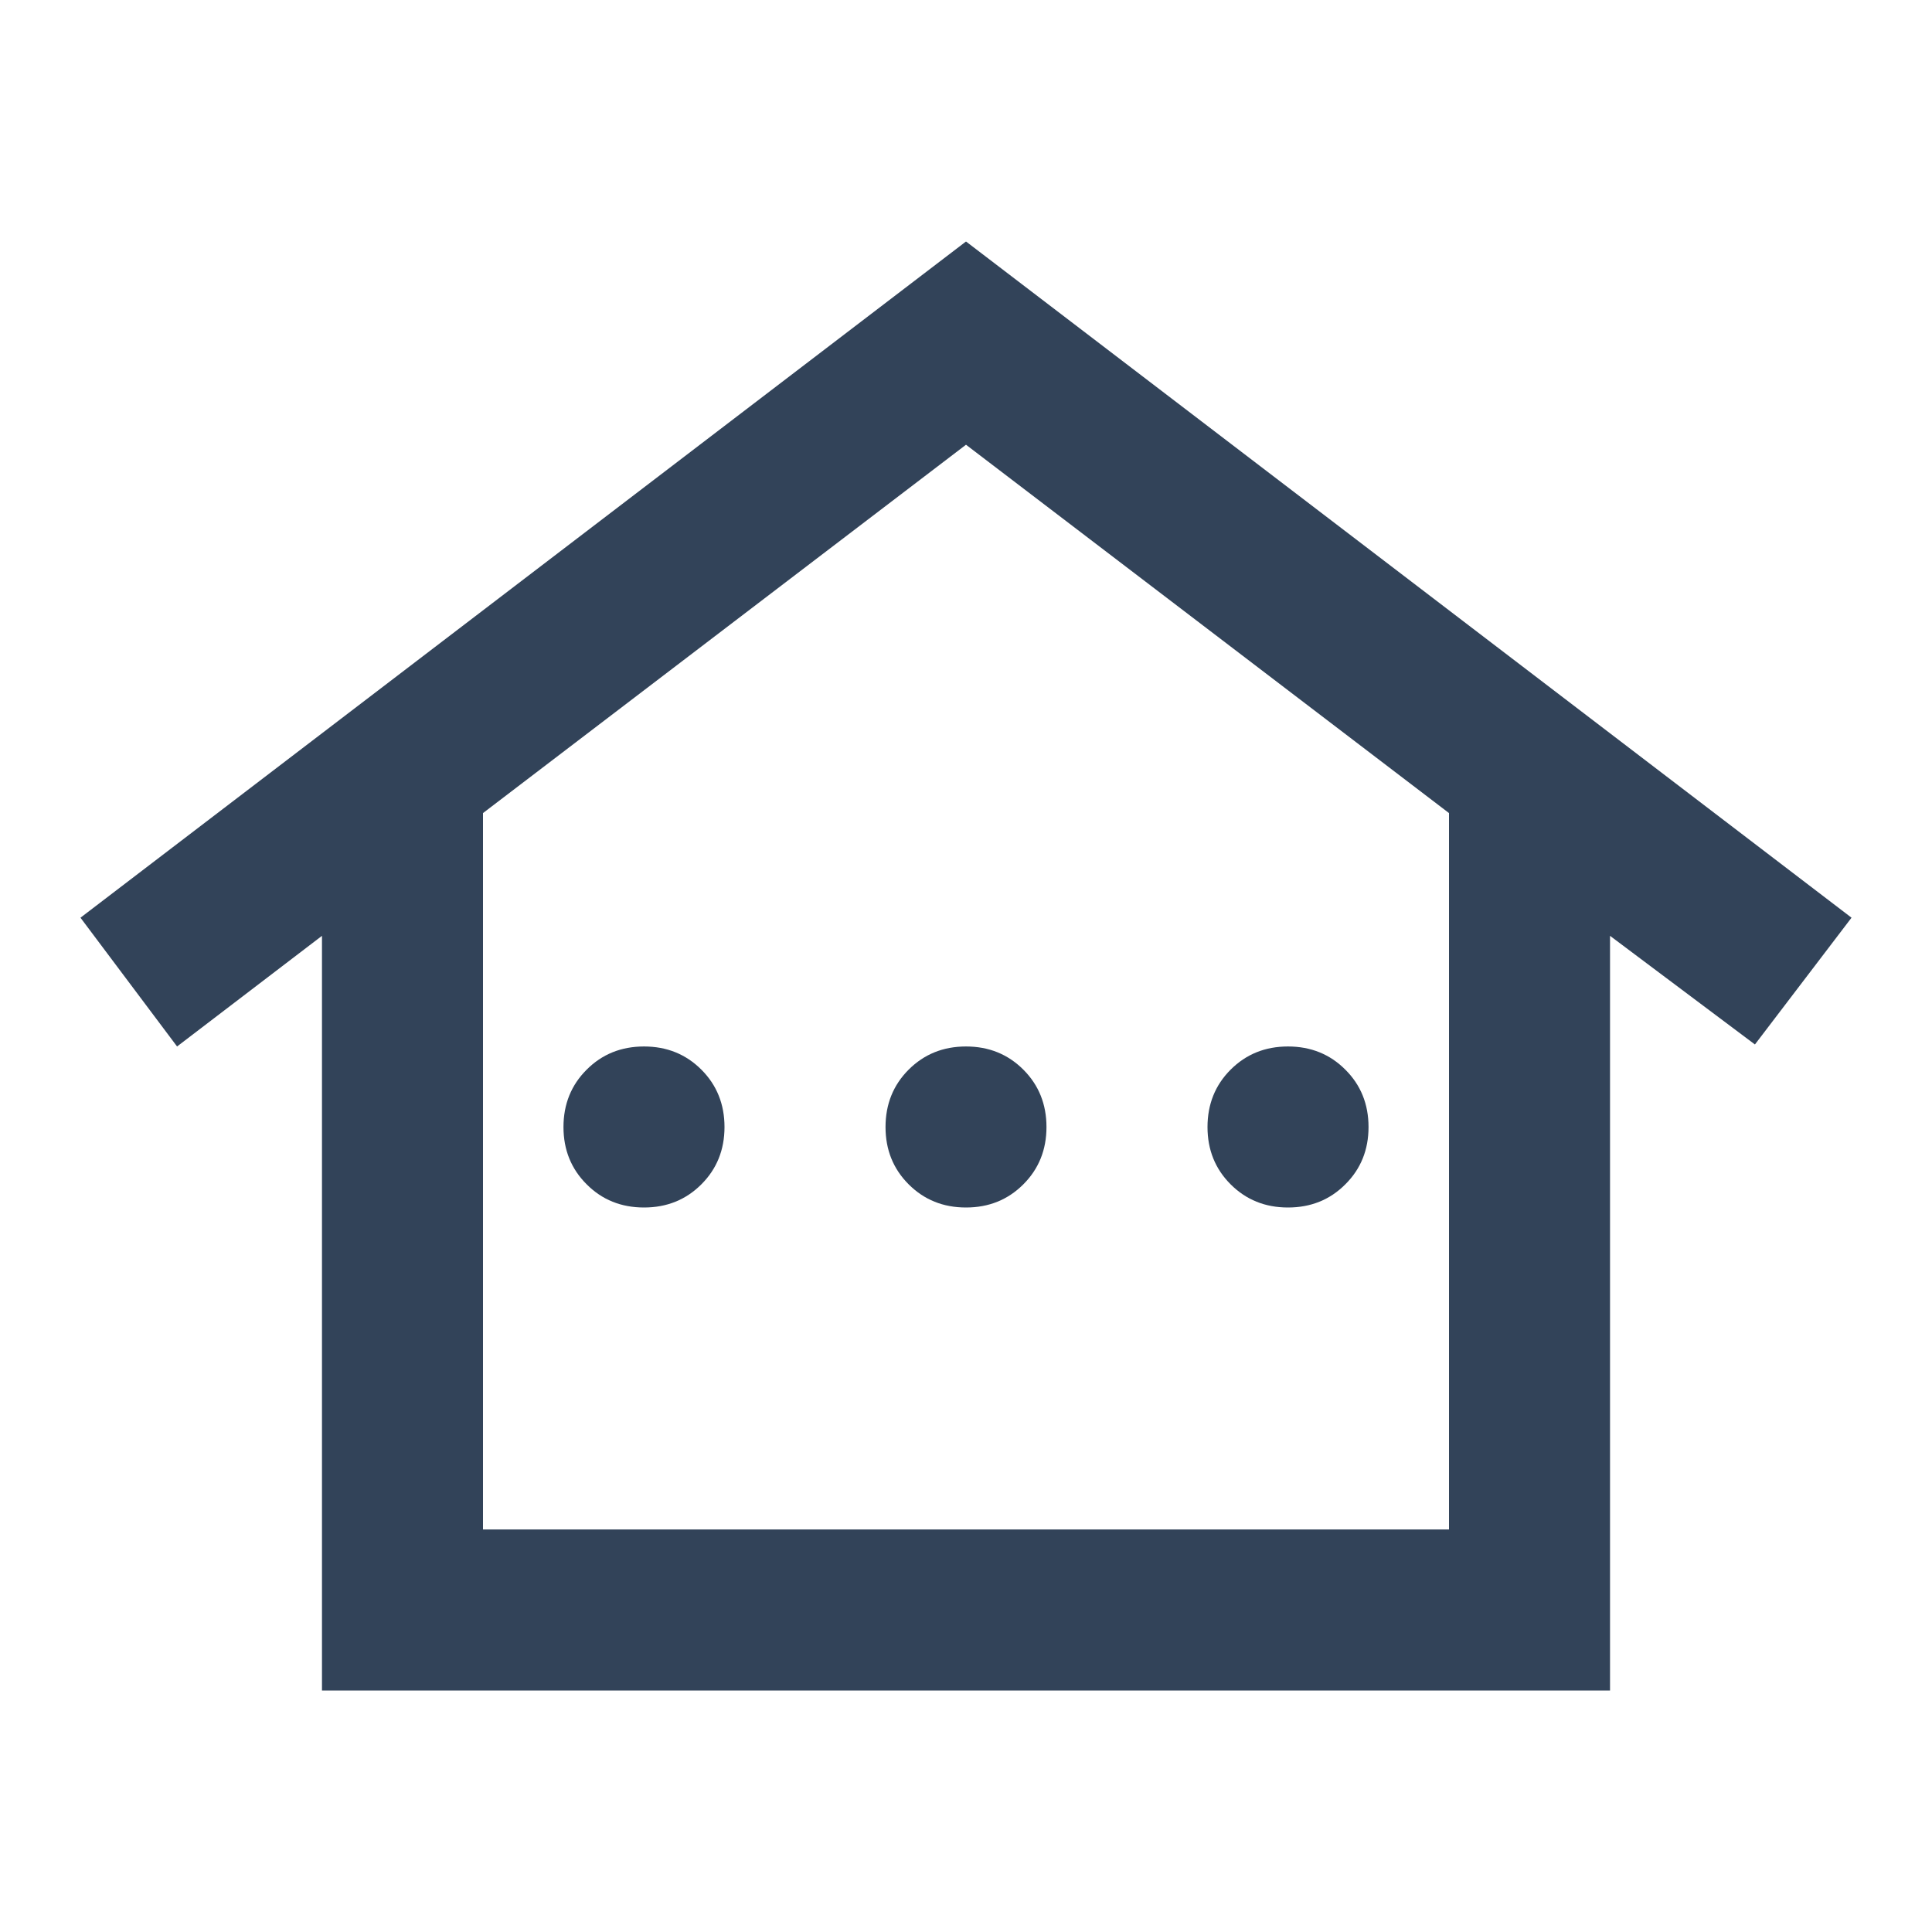<svg width="26" height="26" viewBox="0 0 26 26" fill="none" xmlns="http://www.w3.org/2000/svg">
<path d="M4.333 22.75V12.594L2.383 14.083L1.083 12.35L13 3.25L24.917 12.35L23.617 14.056L21.667 12.594V22.75H4.333ZM6.5 20.583H19.5V10.942L13 5.985L6.5 10.942V20.583ZM8.667 16.25C8.36 16.25 8.102 16.146 7.895 15.938C7.687 15.731 7.583 15.474 7.583 15.167C7.583 14.86 7.687 14.602 7.895 14.395C8.102 14.187 8.36 14.083 8.667 14.083C8.974 14.083 9.231 14.187 9.439 14.395C9.646 14.602 9.75 14.86 9.75 15.167C9.75 15.474 9.646 15.731 9.439 15.938C9.231 16.146 8.974 16.25 8.667 16.25ZM13 16.25C12.693 16.25 12.436 16.146 12.228 15.938C12.021 15.731 11.917 15.474 11.917 15.167C11.917 14.86 12.021 14.602 12.228 14.395C12.436 14.187 12.693 14.083 13 14.083C13.307 14.083 13.564 14.187 13.772 14.395C13.979 14.602 14.083 14.86 14.083 15.167C14.083 15.474 13.979 15.731 13.772 15.938C13.564 16.146 13.307 16.25 13 16.25ZM17.333 16.25C17.026 16.25 16.769 16.146 16.561 15.938C16.354 15.731 16.25 15.474 16.25 15.167C16.25 14.86 16.354 14.602 16.561 14.395C16.769 14.187 17.026 14.083 17.333 14.083C17.64 14.083 17.898 14.187 18.105 14.395C18.313 14.602 18.417 14.86 18.417 15.167C18.417 15.474 18.313 15.731 18.105 15.938C17.898 16.146 17.64 16.25 17.333 16.25Z" fill="#324359"/>
</svg>
